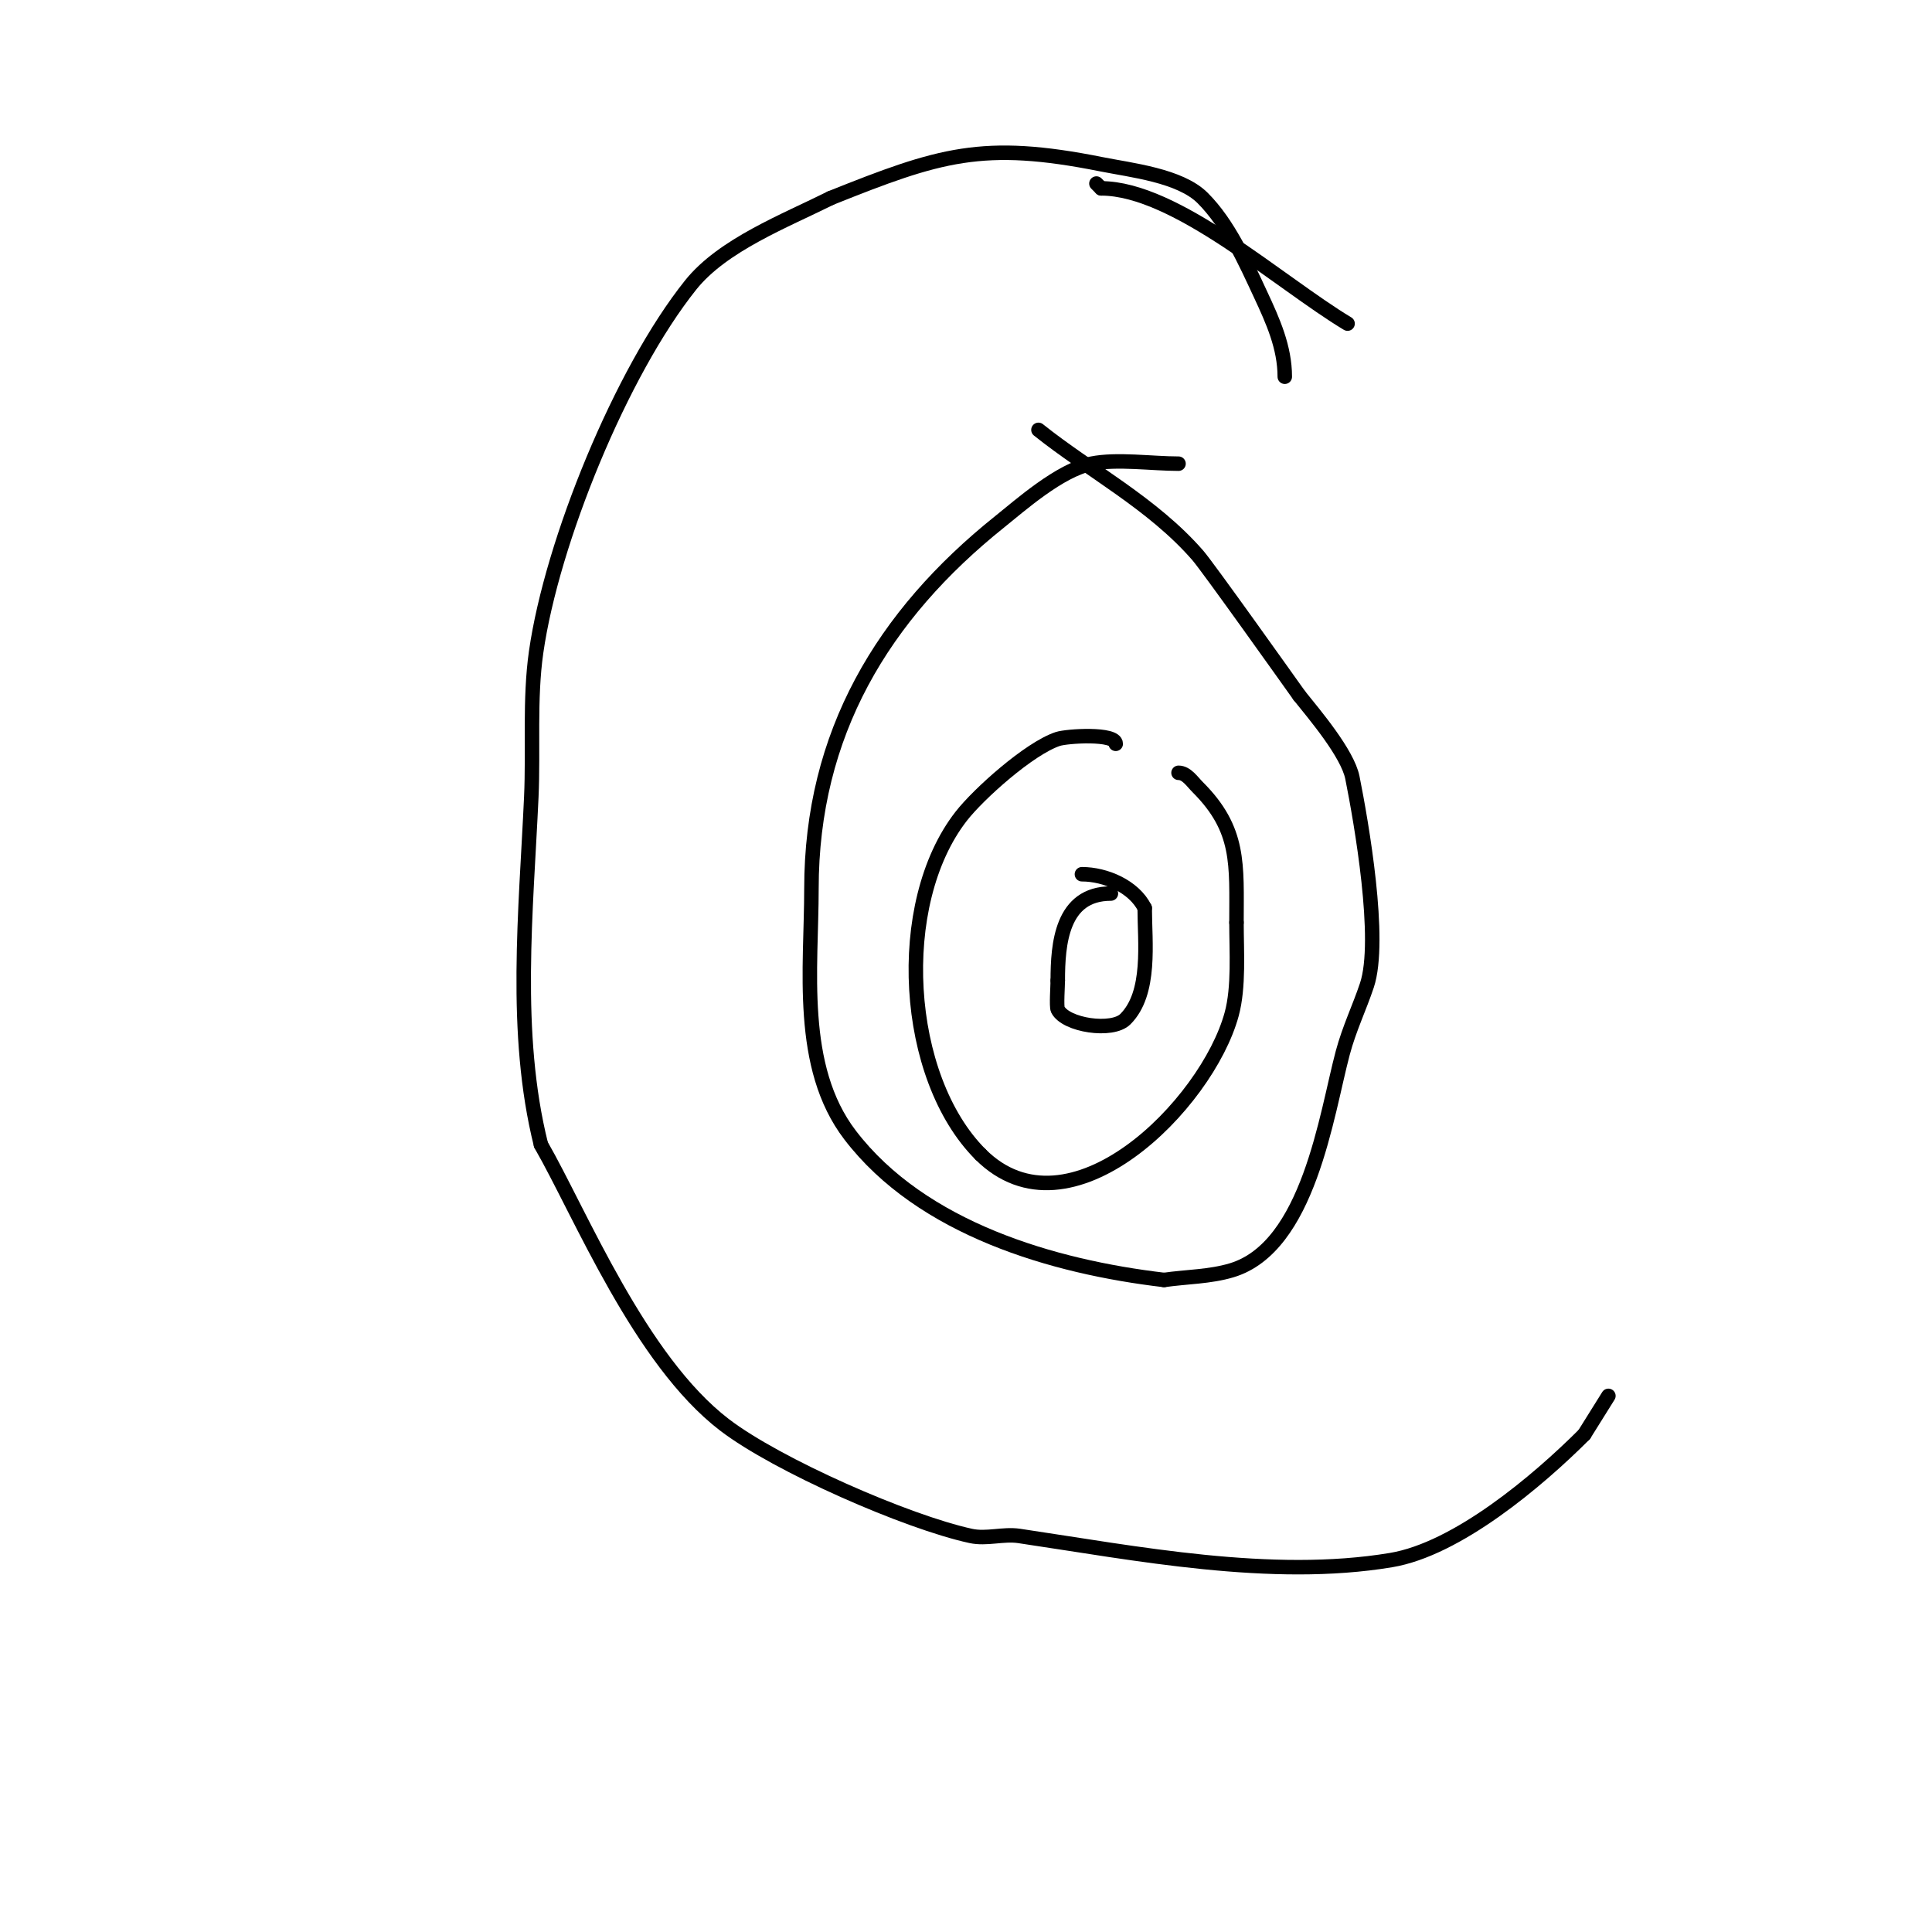 <svg viewBox='0 0 400 400' version='1.1' xmlns='http://www.w3.org/2000/svg' xmlns:xlink='http://www.w3.org/1999/xlink'><g fill='none' stroke='#000000' stroke-width='3' stroke-linecap='round' stroke-linejoin='round'><path d='M244,96c-5.526,0 -12.742,-1.052 -18,0c-6.585,1.317 -14.839,8.671 -19,12c-24.249,19.399 -39,43.926 -39,76c0,16.377 -2.814,36.859 8,51c14.852,19.422 42.114,27.308 65,30'/><path d='M241,265c4.667,-0.667 9.485,-0.645 14,-2c15.974,-4.792 19.608,-32.279 23,-45c1.346,-5.046 3.458,-9.375 5,-14c3.118,-9.355 -1.138,-33.689 -3,-43c-1.005,-5.024 -7.846,-13.058 -11,-17'/><path d='M269,144c-2.229,-3.121 -18.907,-26.593 -21,-29c-9.369,-10.775 -22.365,-17.492 -33,-26'/><path d='M231,154c0,-2.262 -10.113,-1.629 -12,-1c-5.909,1.97 -16.388,11.356 -20,16c-14.119,18.153 -11.928,54.072 4,70'/><path d='M203,239c18.42,18.42 46.906,-10.321 52,-29c1.542,-5.656 1,-13.064 1,-19'/><path d='M256,191c0,-12.053 0.785,-19.215 -8,-28c-1.179,-1.179 -2.333,-3 -4,-3'/><path d='M230,185c-10.217,0 -11,10.485 -11,18'/><path d='M219,203c0,1.012 -0.302,5.396 0,6c1.648,3.296 11.27,4.73 14,2c5.403,-5.403 4,-15.929 4,-23'/><path d='M237,188c-2.245,-4.49 -8.148,-7 -13,-7'/><path d='M266,78c0,-6.077 -2.463,-11.563 -5,-17c-3.137,-6.722 -6.629,-14.629 -12,-20c-4.675,-4.675 -14.837,-5.767 -21,-7c-24.567,-4.913 -33.473,-2.011 -56,7'/><path d='M172,41c-9.453,4.727 -22.355,9.694 -29,18c-14.388,17.985 -28.738,53.163 -32,76c-1.393,9.752 -0.555,20.21 -1,30c-1.068,23.502 -3.774,48.904 2,72'/><path d='M112,237c8.203,14.279 20.441,44.573 38,58c10.938,8.365 37.747,20.119 51,23c3.257,0.708 6.703,-0.488 10,0c24.167,3.58 52.174,9.138 77,5c13.678,-2.28 30.293,-16.293 40,-26'/><path d='M328,297l5,-8'/><path d='M279,67c-14.013,-8.408 -35.55,-28 -51,-28'/><path d='M228,39l-1,-1'/></g>
</svg>
